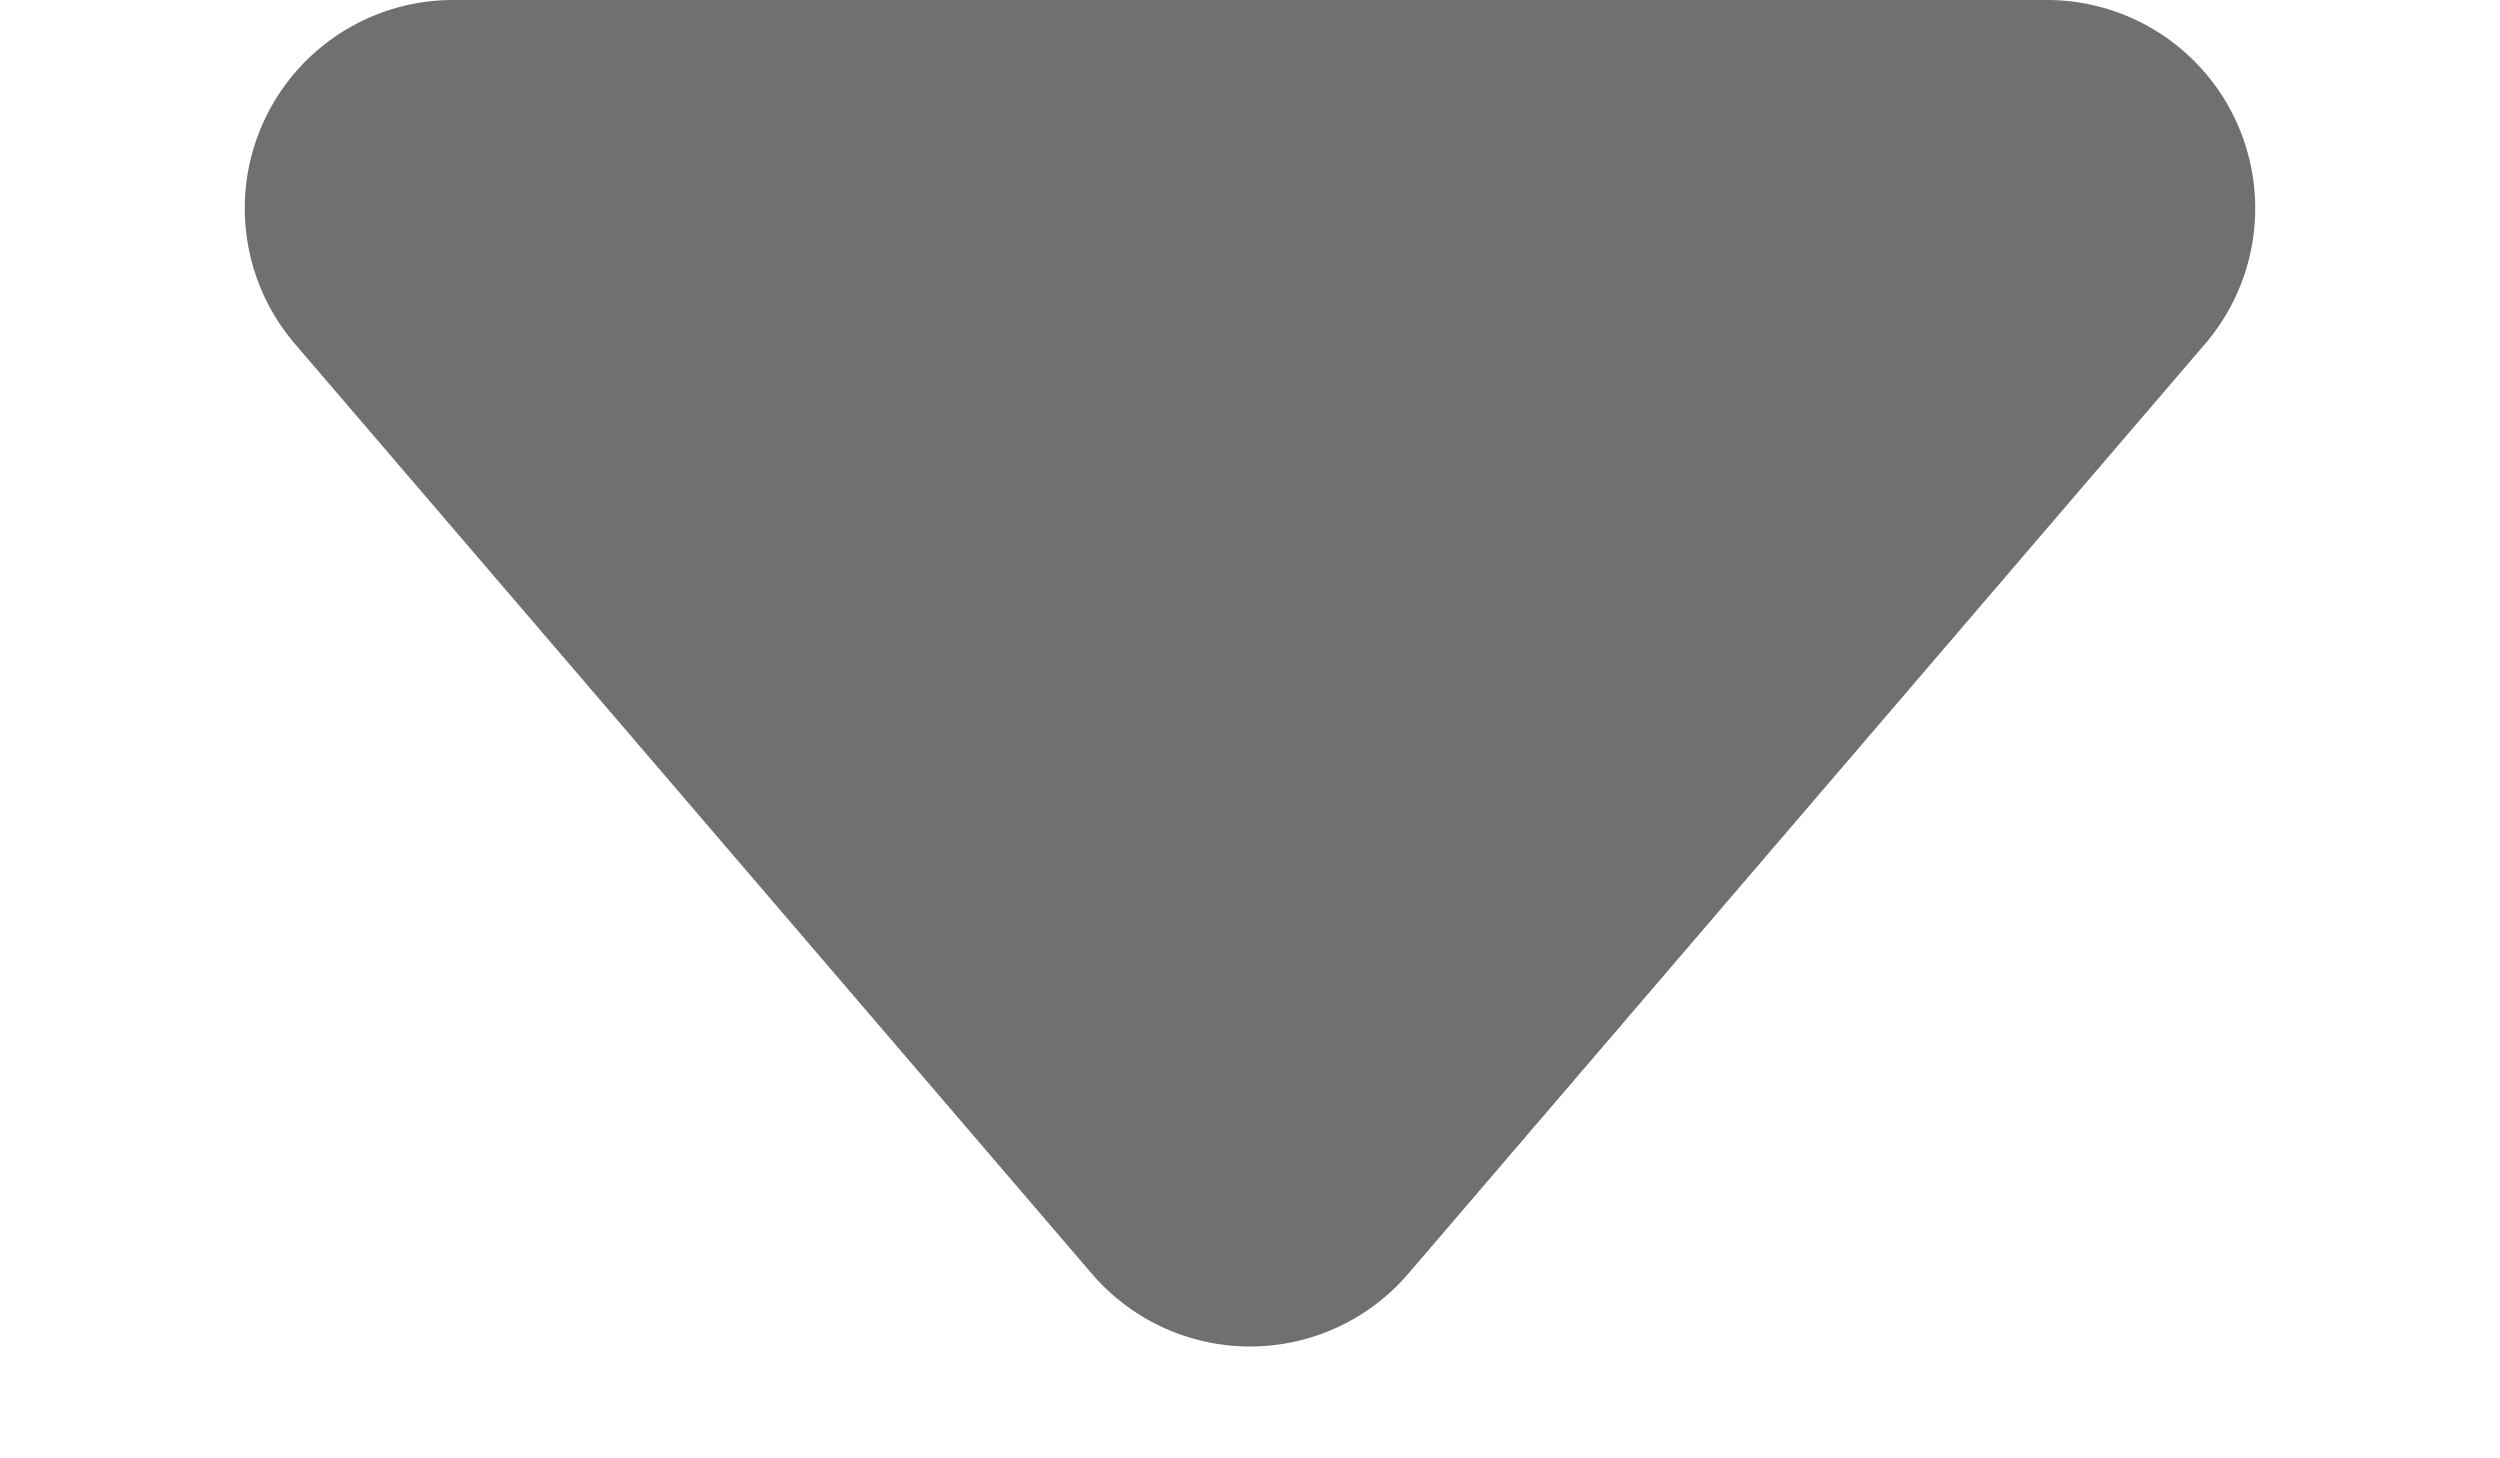 <svg id="Component_17_1" data-name="Component 17 – 1" xmlns="http://www.w3.org/2000/svg" width="24" height="14" viewBox="0 0 24 14">
  <path id="Polygon_3" data-name="Polygon 3" d="M10.481,1.772a2,2,0,0,1,3.037,0L21.17,10.7A2,2,0,0,1,19.652,14H4.348A2,2,0,0,1,2.83,10.7Z" transform="translate(24 14) rotate(180)" fill="#707070"/>
</svg>
